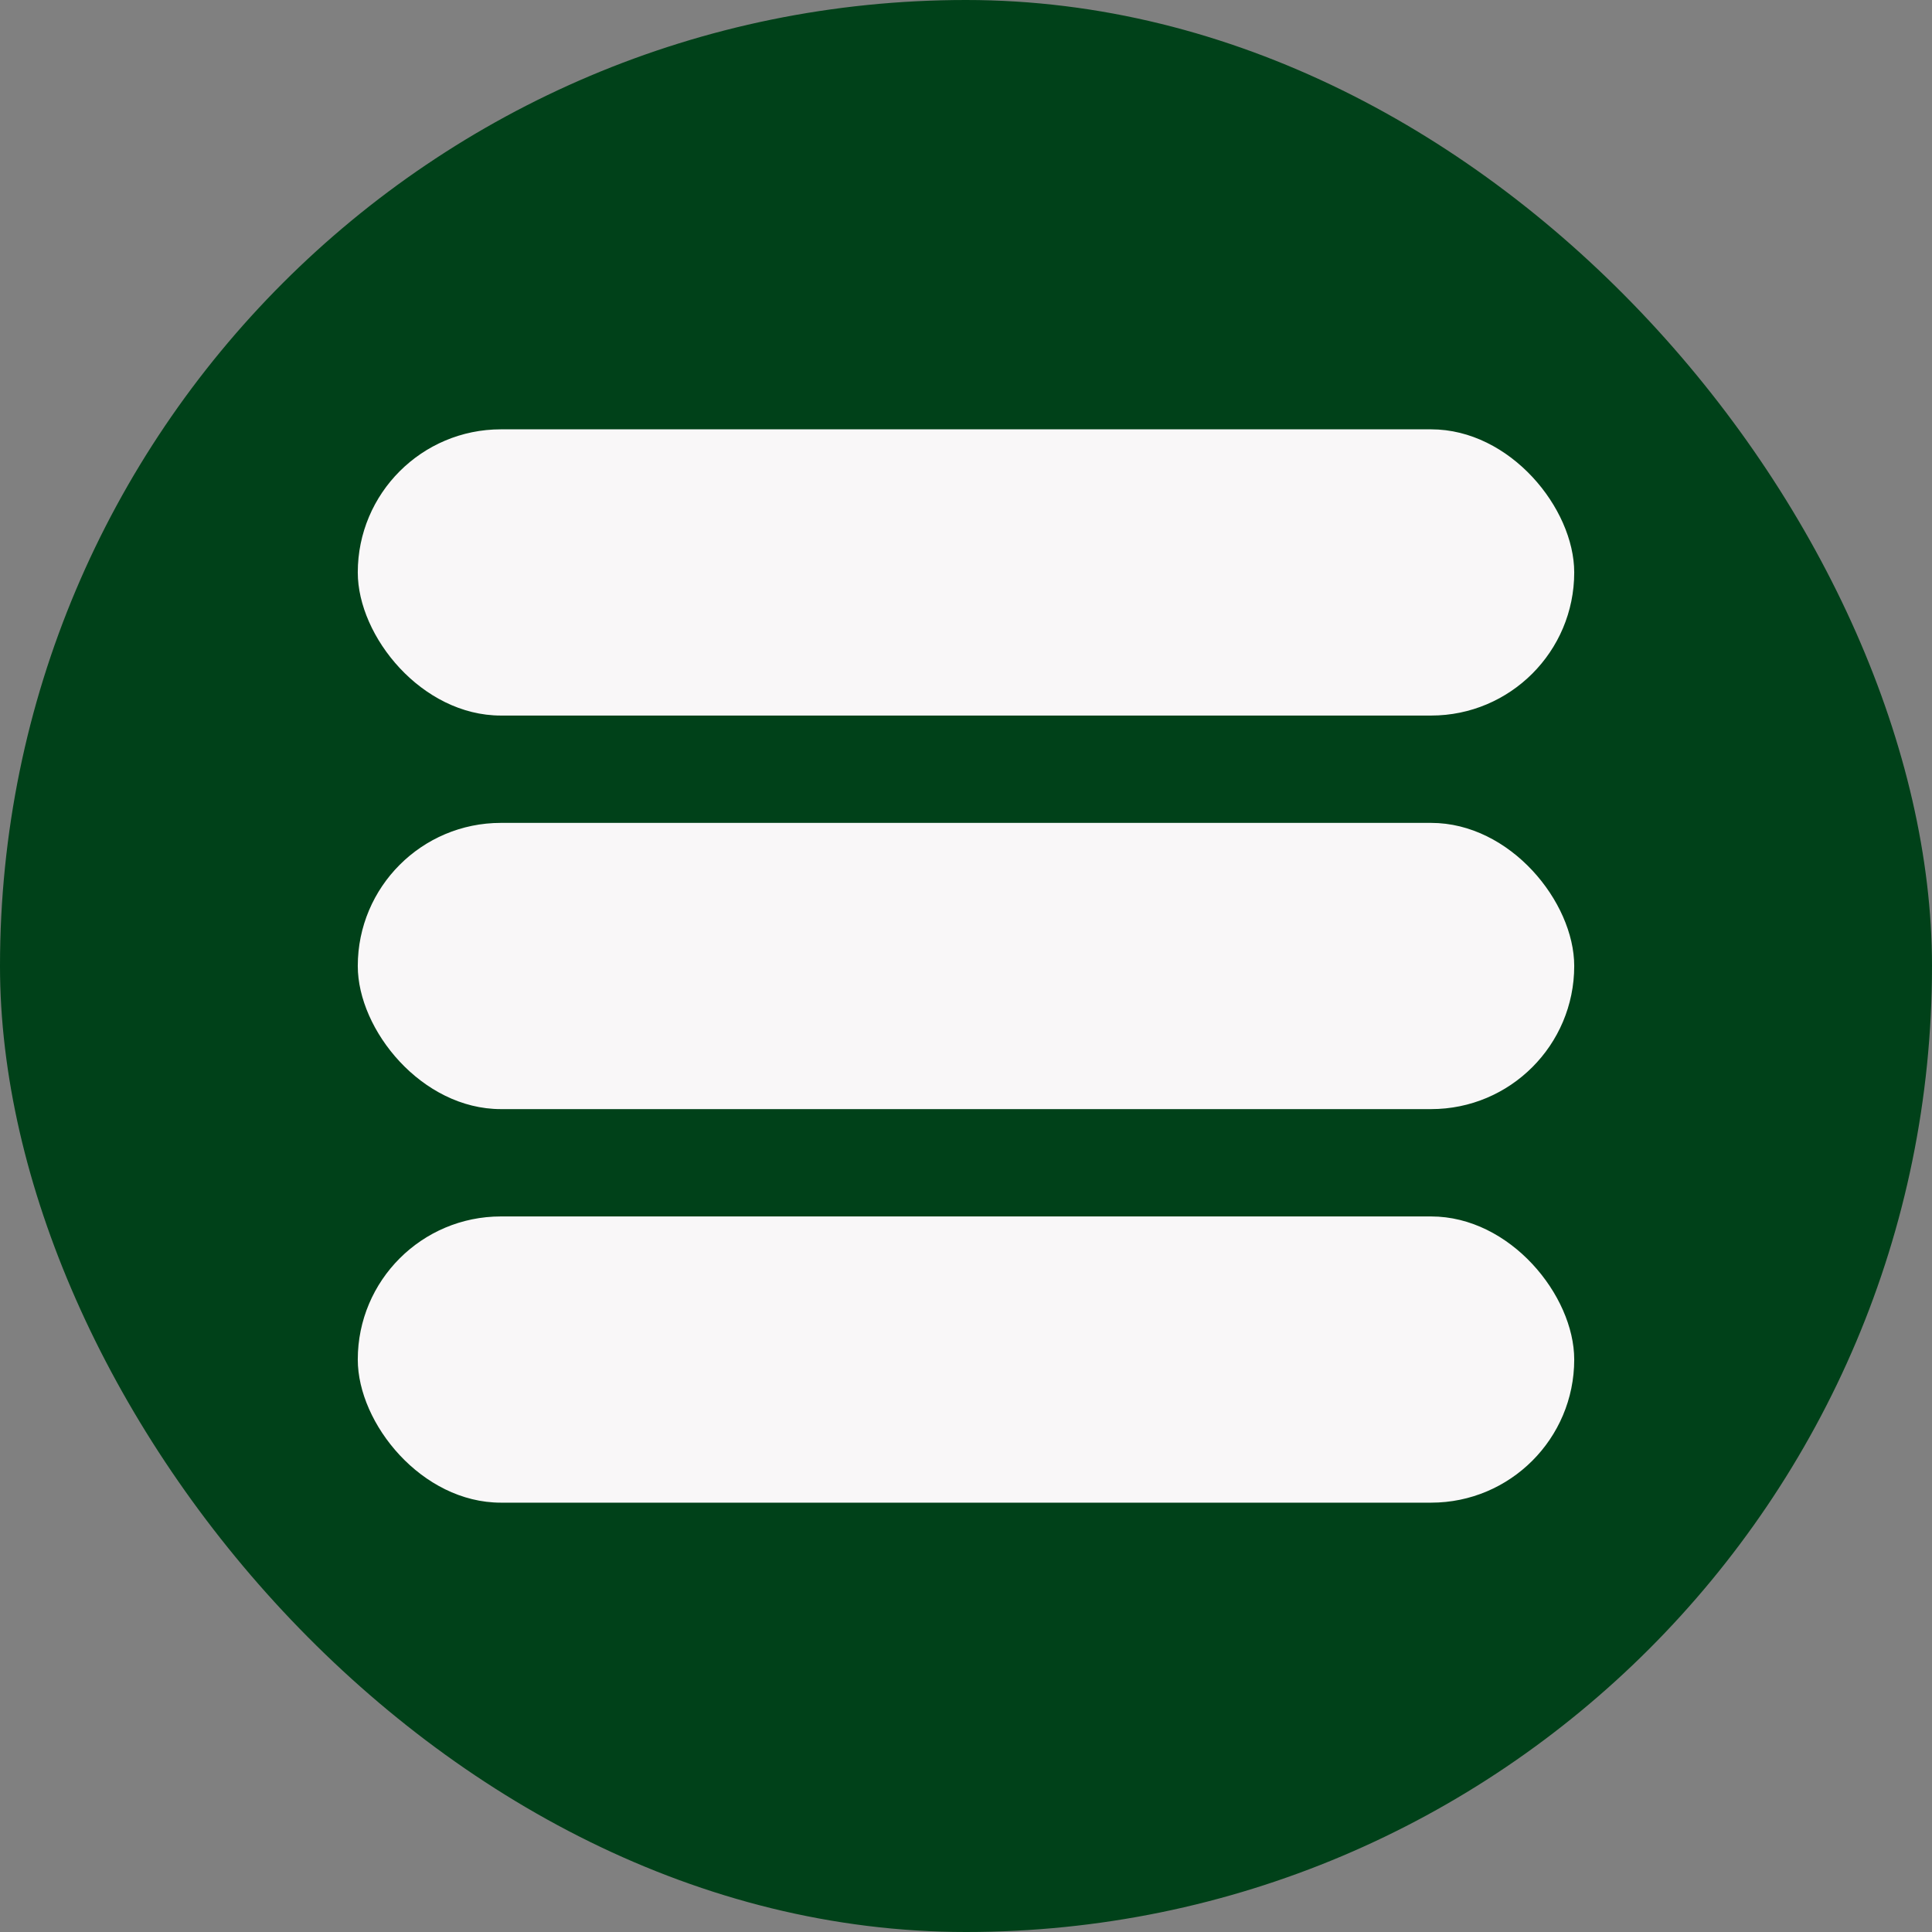 <?xml version="1.0" encoding="UTF-8"?> <svg xmlns="http://www.w3.org/2000/svg" width="54" height="54" viewBox="0 0 54 54" fill="none"><rect x="0" y="0" width="54" height="54" fill="#808080" stroke="none"/><rect width="54" height="54" rx="27" fill="#004119"></rect><rect x="10" y="12" width="34" height="8" rx="4" fill="#F9F7F8"></rect><rect x="10" y="23" width="34" height="8" rx="4" fill="#F9F7F8"></rect><rect x="10" y="34" width="34" height="8" rx="4" fill="#F9F7F8"></rect></svg> 